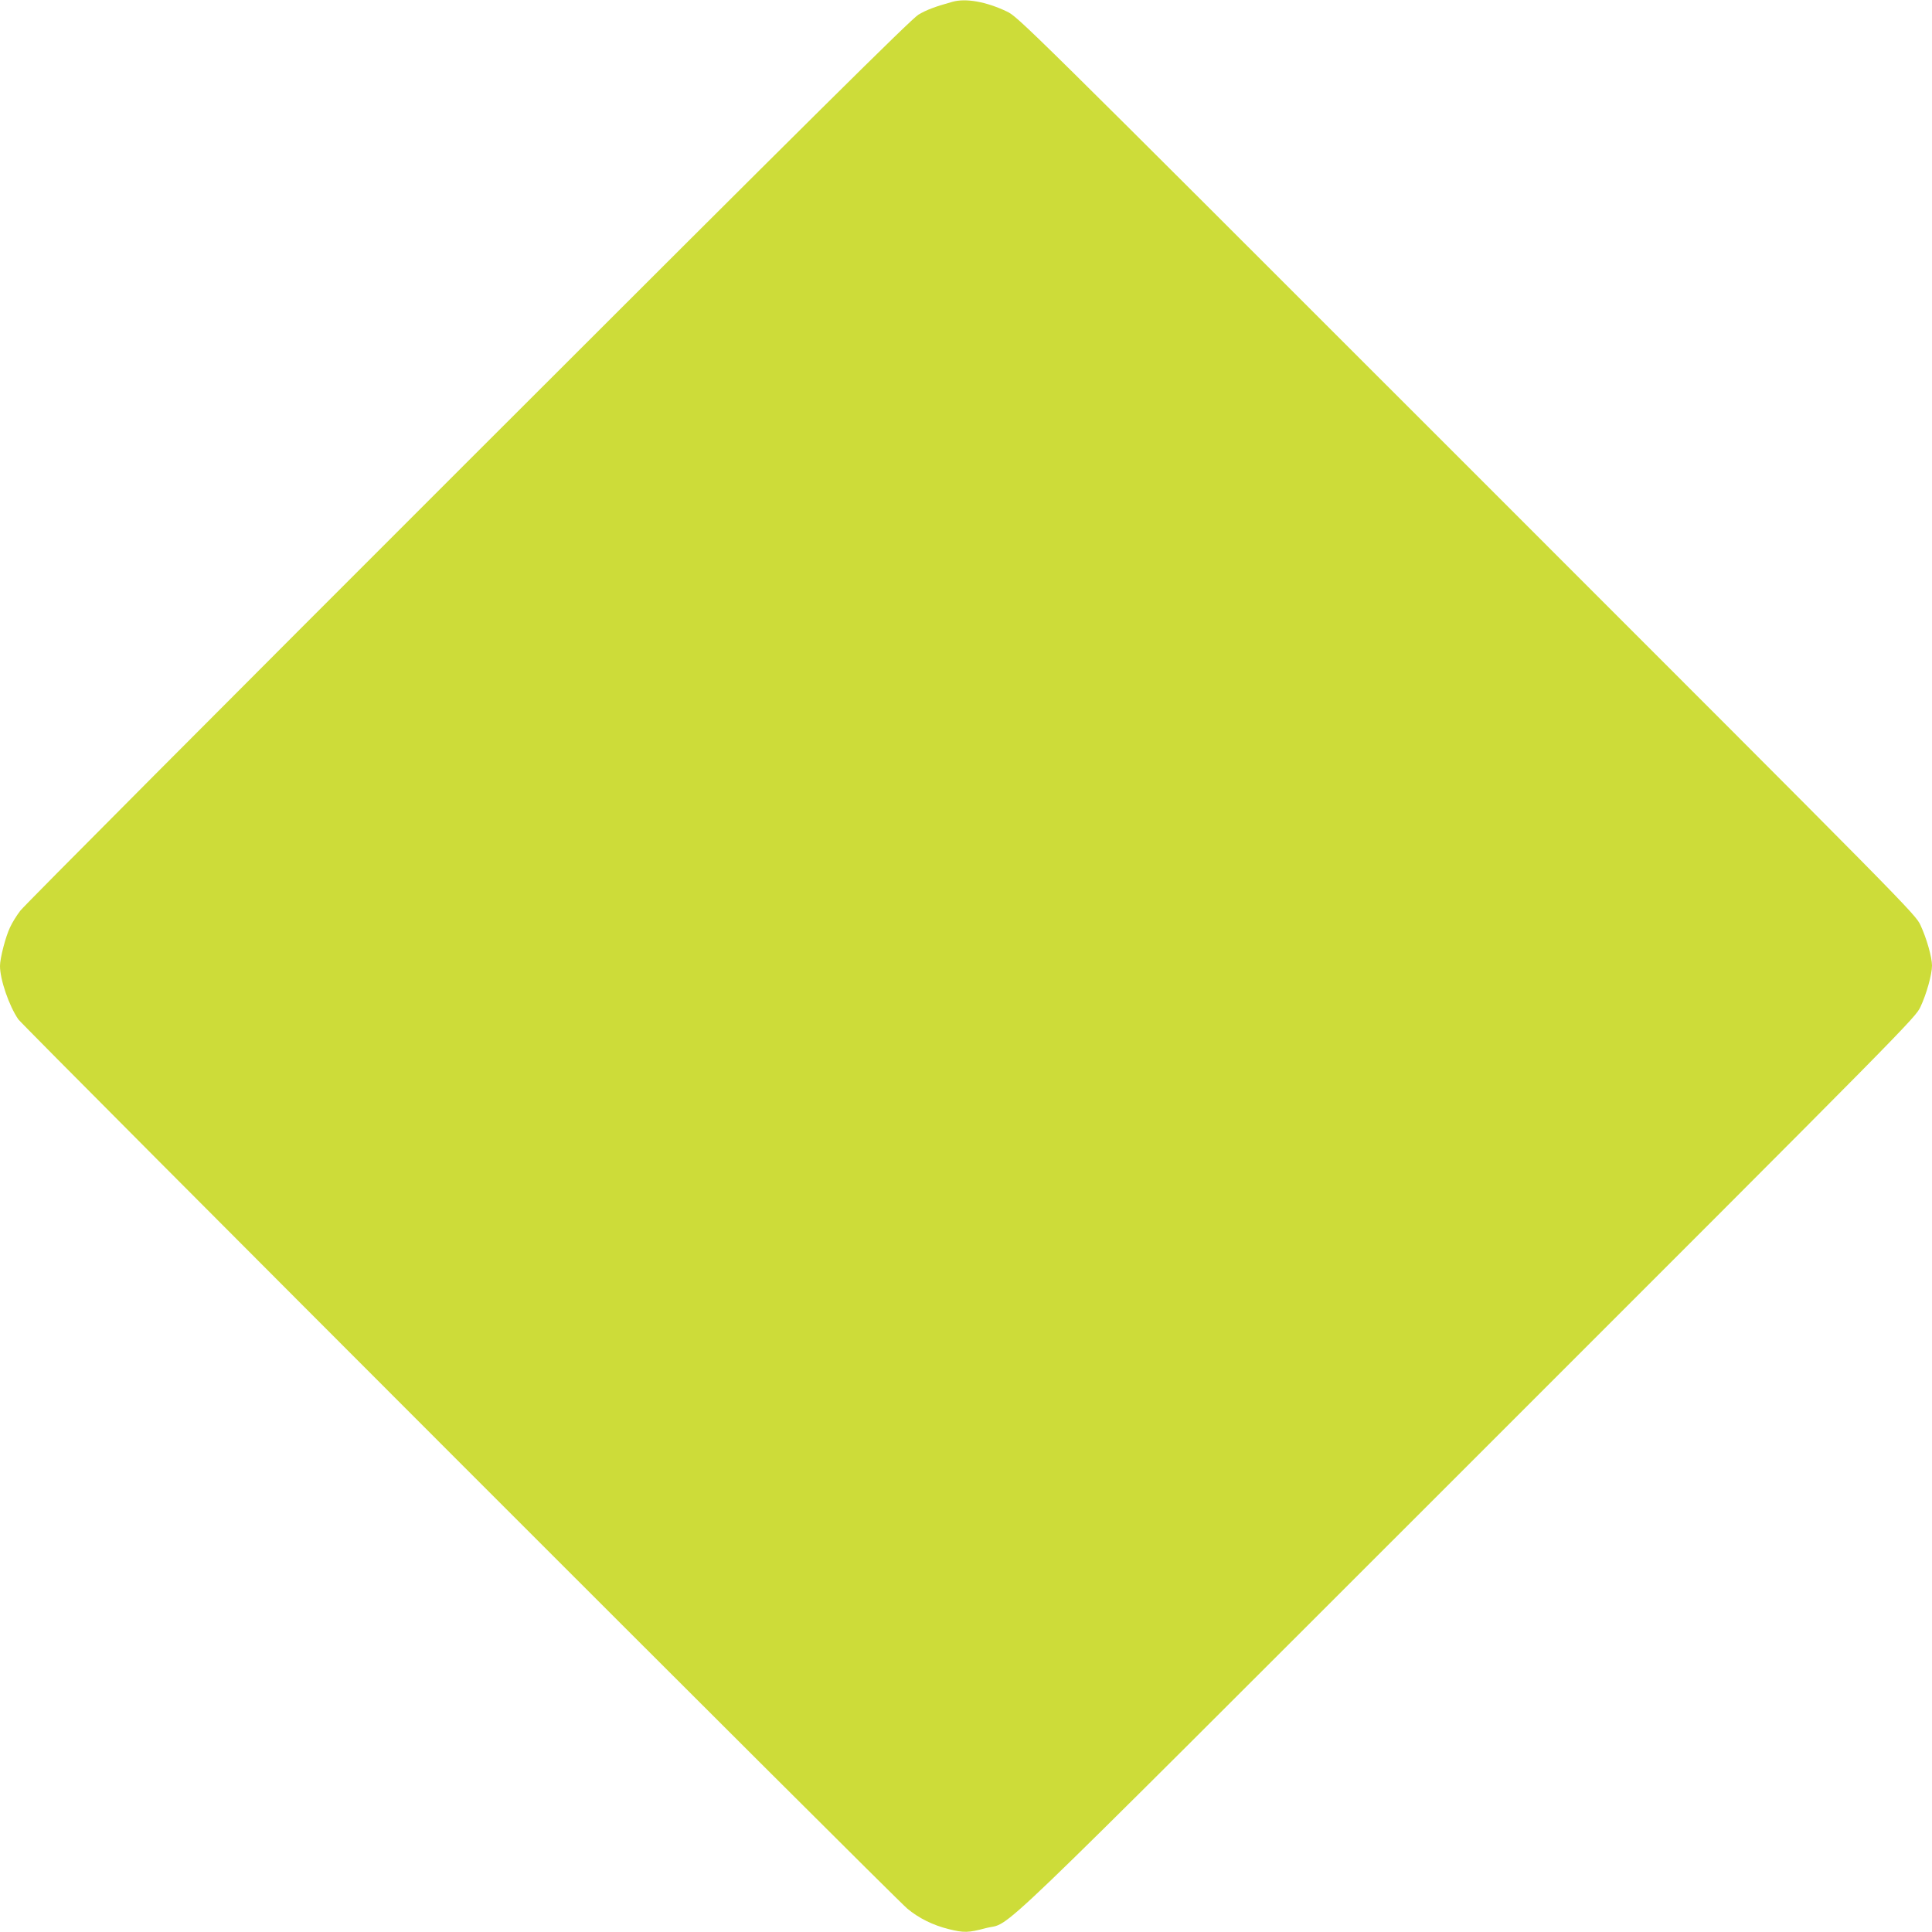 <?xml version="1.0" standalone="no"?>
<!DOCTYPE svg PUBLIC "-//W3C//DTD SVG 20010904//EN"
 "http://www.w3.org/TR/2001/REC-SVG-20010904/DTD/svg10.dtd">
<svg version="1.0" xmlns="http://www.w3.org/2000/svg"
 width="1280pt" height="1280pt" viewBox="0 0 1280 1280"
 preserveAspectRatio="xMidYMid meet">
<g transform="translate(0,1280) scale(0.1,-0.1)"
fill="#cddc39" stroke="none">
<path d="M6310 12788 c-115 -32 -171 -53 -225 -85 -47 -28 -707 -682 -2983
-2957 -1608 -1607 -2943 -2947 -2967 -2979 -24 -31 -55 -81 -68 -110 -30 -62
-67 -205 -67 -257 0 -89 59 -262 121 -353 31 -45 5809 -5826 5890 -5892 77
-64 170 -110 275 -136 100 -25 130 -24 243 6 190 51 -94 -221 3188 3059 2948
2947 2972 2972 3007 3046 39 83 76 214 76 273 0 55 -36 181 -76 267 -35 75
-54 94 -3007 3047 -2967 2967 -2972 2972 -3049 3008 -135 64 -270 88 -358 63z"/>
</g>
</svg>
